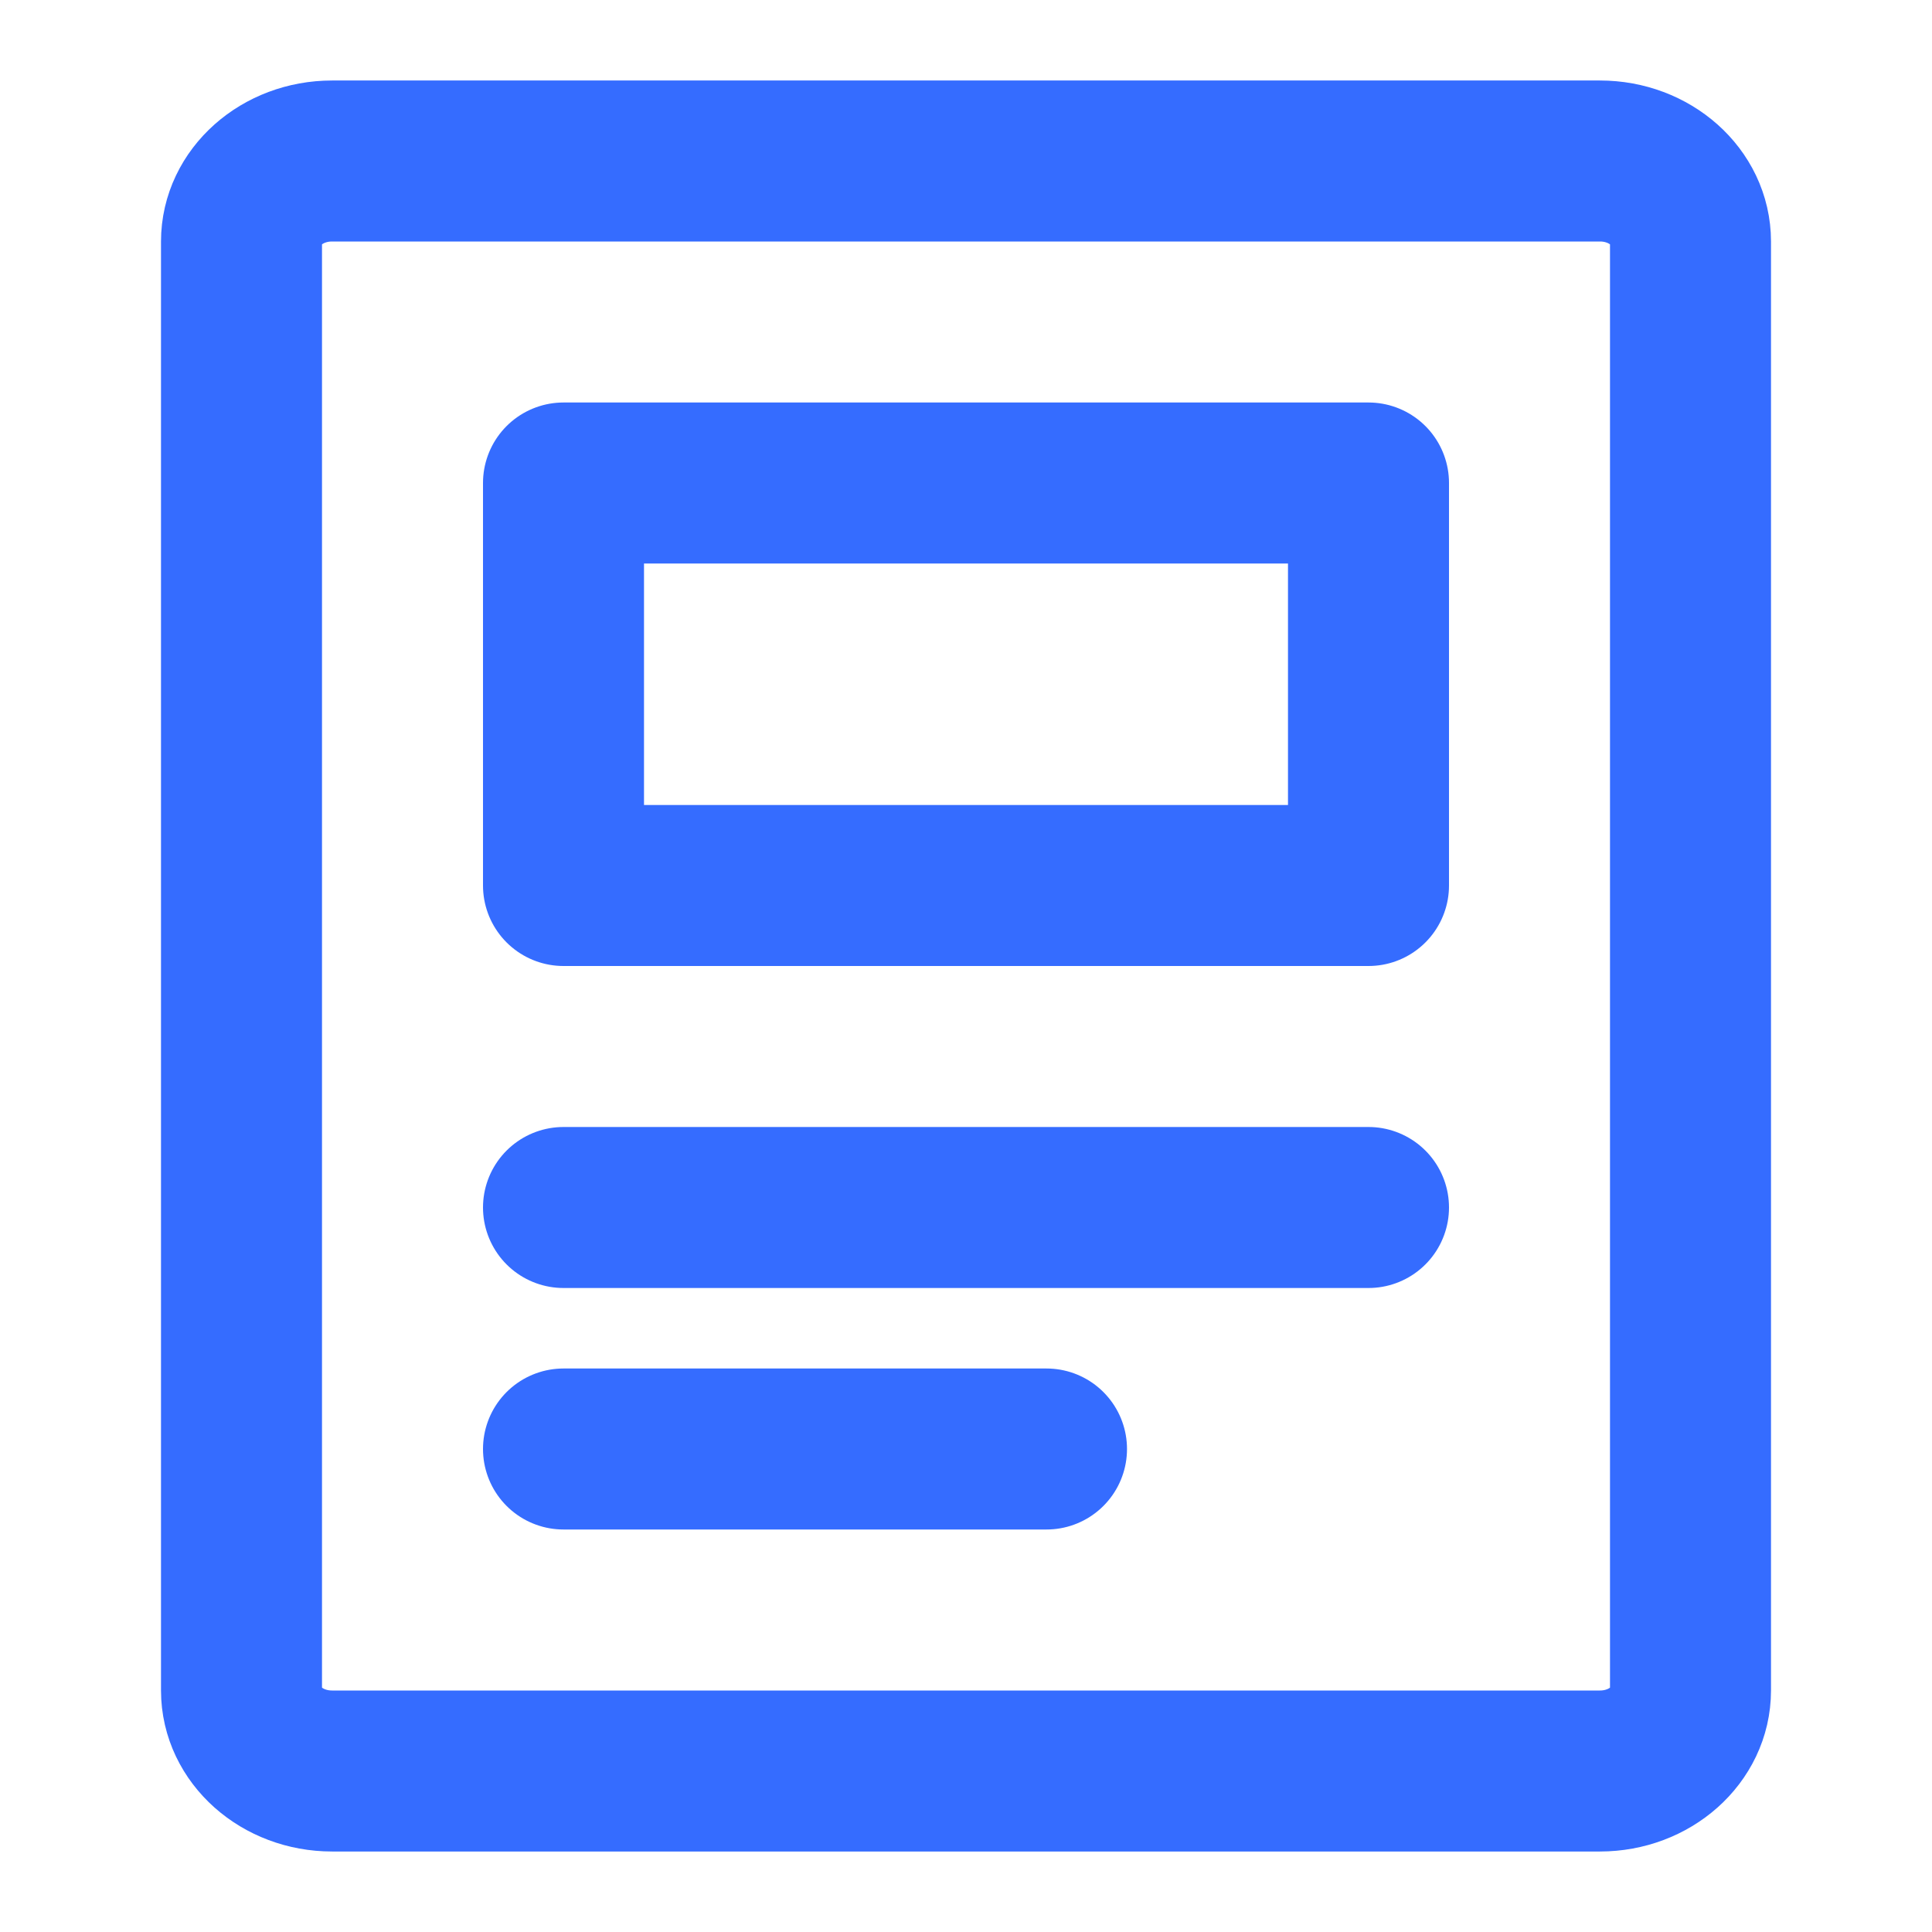 
<svg width="24" height="24" viewBox="0 0 24 24" fill="none" xmlns="http://www.w3.org/2000/svg">
<g clip-path="url(#clip0_841_1129)">
<path d="M19.875 2H4.125C3.504 2 3 2.448 3 3V21C3 21.552 3.504 22 4.125 22H19.875C20.496 22 21 21.552 21 21V3C21 2.448 20.496 2 19.875 2Z" stroke="#1F5CFF" stroke-opacity="0.9" stroke-width="2" stroke-linecap="round" stroke-linejoin="round"/>
<path d="M7 15H17" stroke="#1F5CFF" stroke-opacity="0.9" stroke-width="2" stroke-linecap="round" stroke-linejoin="round"/>
<path d="M7 18H13" stroke="#1F5CFF" stroke-opacity="0.9" stroke-width="2" stroke-linecap="round" stroke-linejoin="round"/>
<path d="M17 6H7V11H17V6Z" stroke="#1F5CFF" stroke-opacity="0.9" stroke-width="2" stroke-linecap="round" stroke-linejoin="round"/>
</g>
<defs>
<clipPath id="clip0_841_1129">
<rect width="24" height="24" fill="white"/>
</clipPath>
</defs>
</svg>